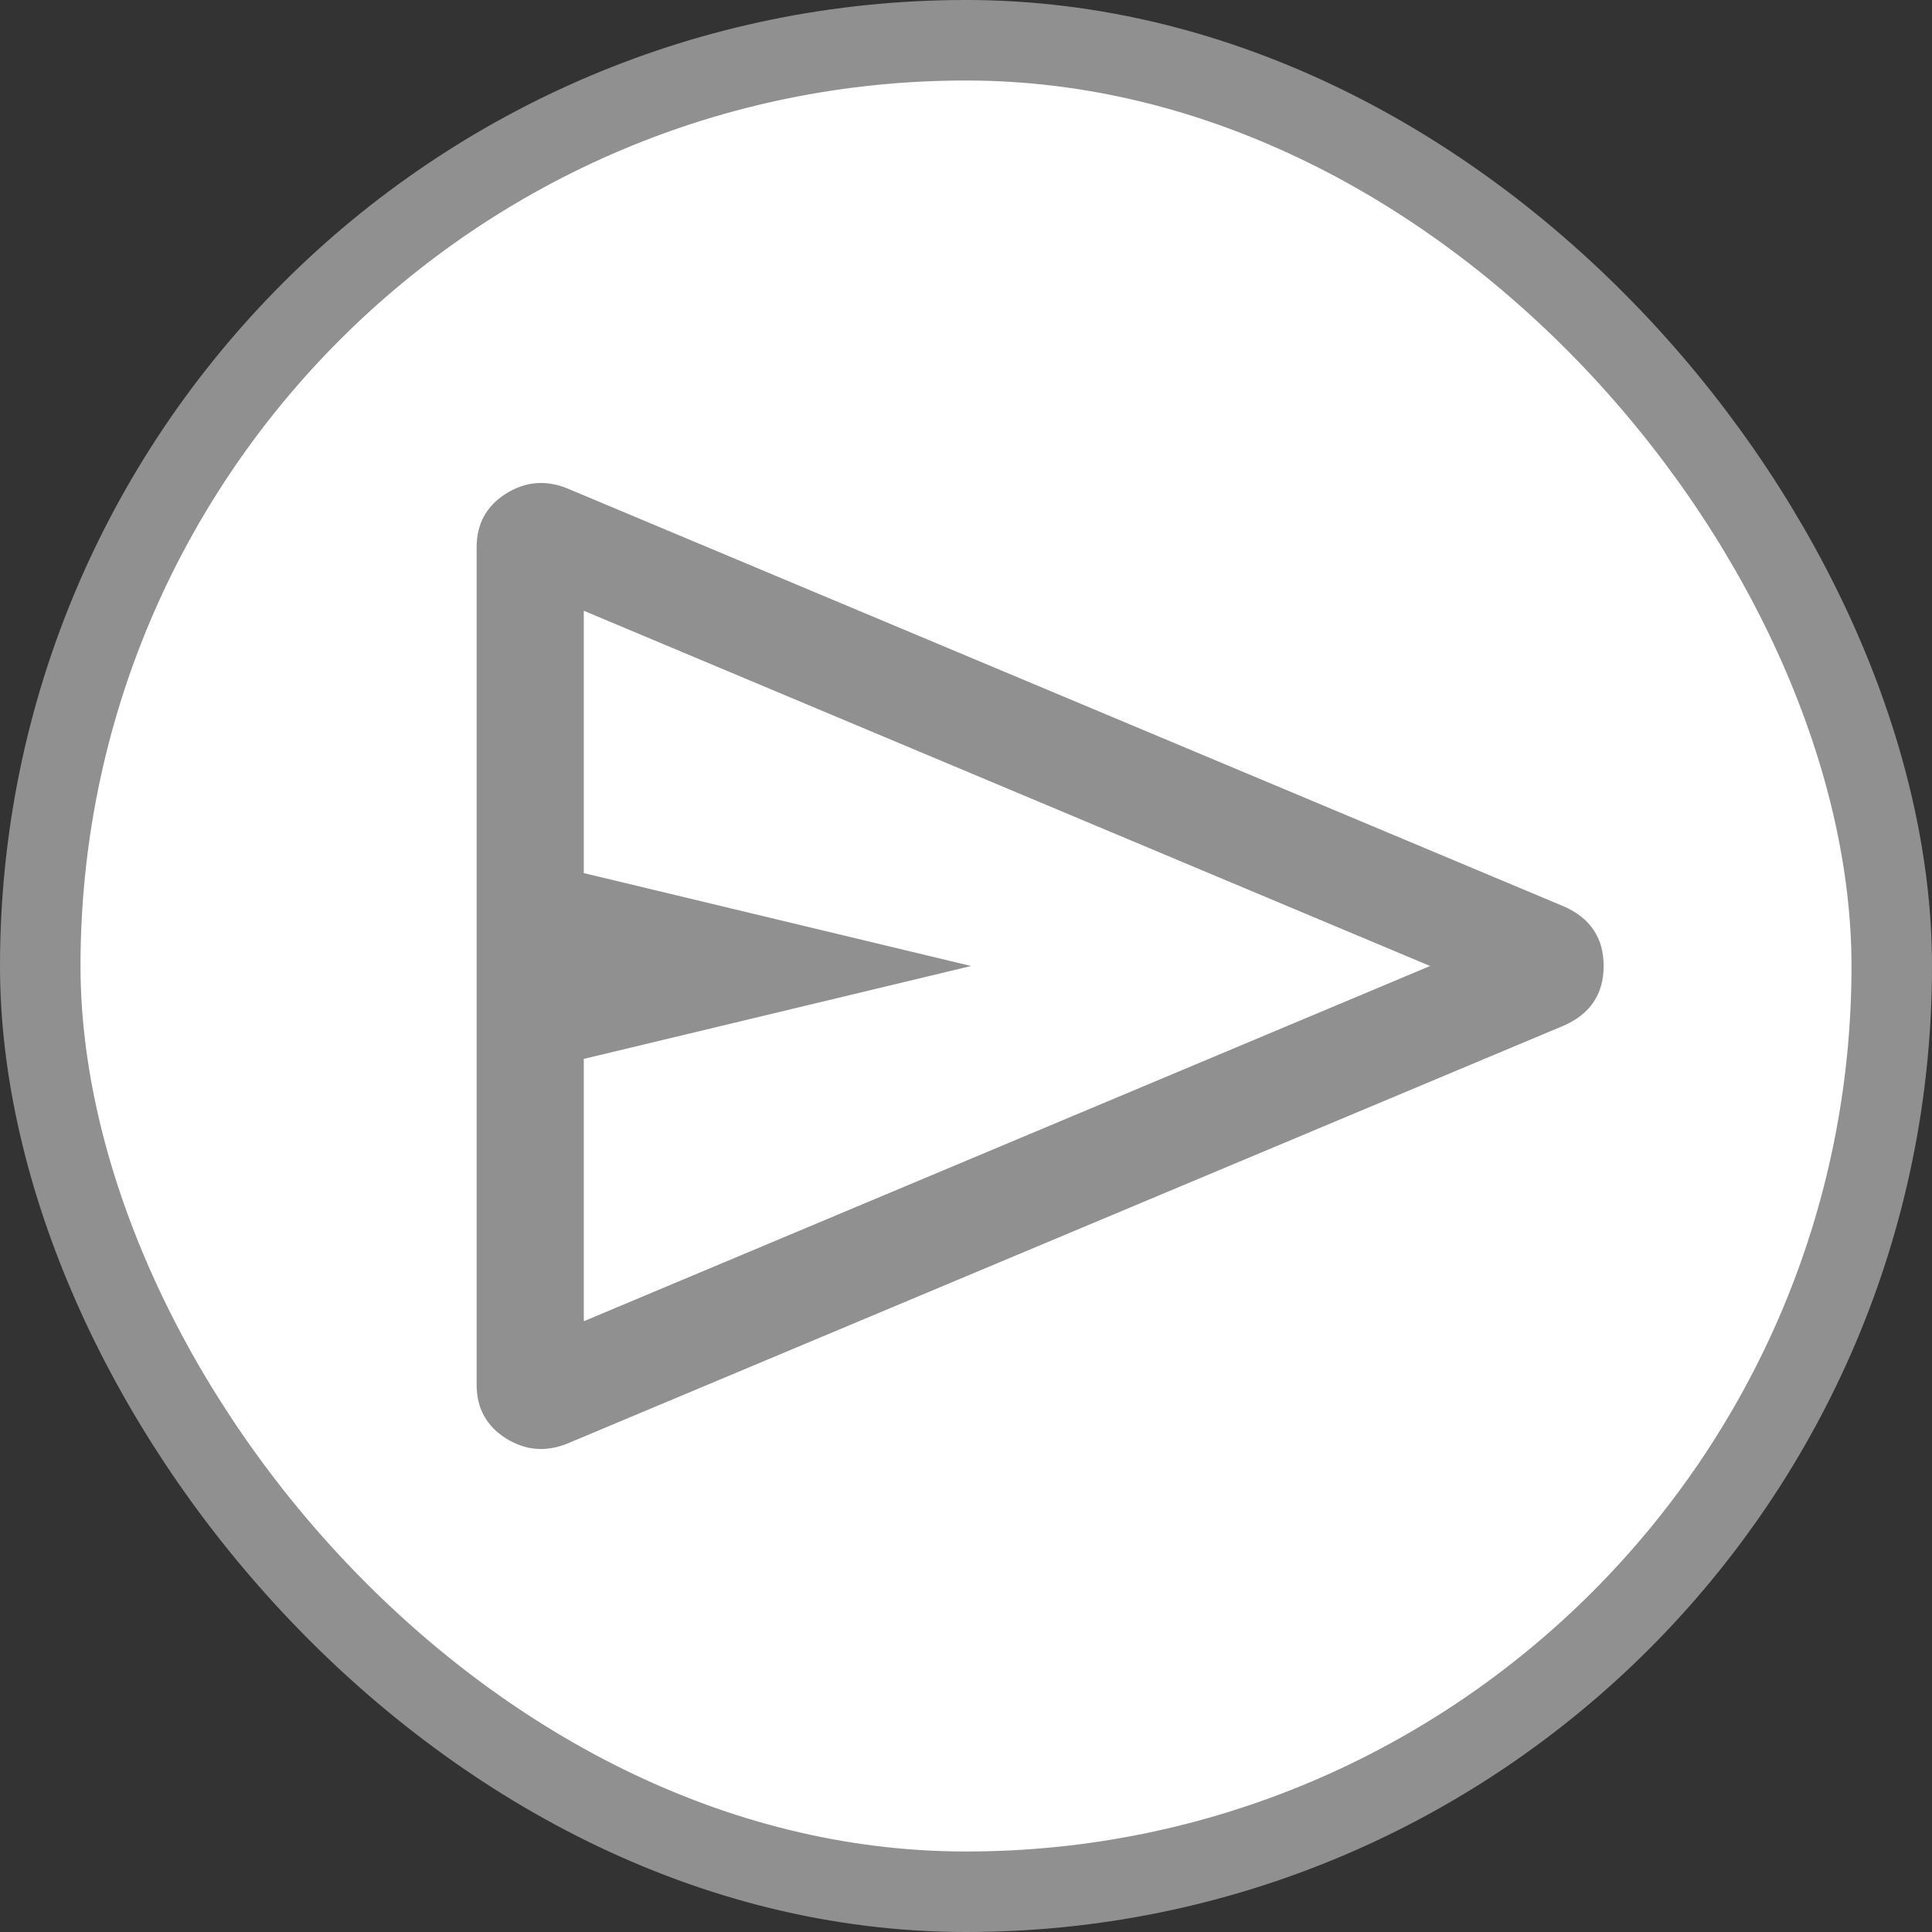 <svg width="24" height="24" viewBox="0 0 24 24" fill="none" xmlns="http://www.w3.org/2000/svg">
<rect x="0" y="0" width="24" height="24" fill="#333333" stroke="none"/>
<rect x="0.5" y="0.5" width="23" height="23" rx="11.5" fill="white"/>
<rect x="0.5" y="0.5" width="23" height="23" rx="11.5" stroke="#909090"/>
<path d="M19.427 12.74L7.044 17.934C6.777 18.041 6.523 18.018 6.282 17.866C6.042 17.713 5.921 17.492 5.921 17.203V6.797C5.921 6.508 6.042 6.287 6.282 6.134C6.523 5.982 6.777 5.959 7.044 6.066L19.427 11.26C19.756 11.405 19.921 11.652 19.921 12C19.921 12.348 19.756 12.595 19.427 12.74ZM7.252 16.413L17.765 12L7.252 7.587V10.846L12.063 12L7.252 13.154V16.413Z" fill="#909090"/>
</svg>
